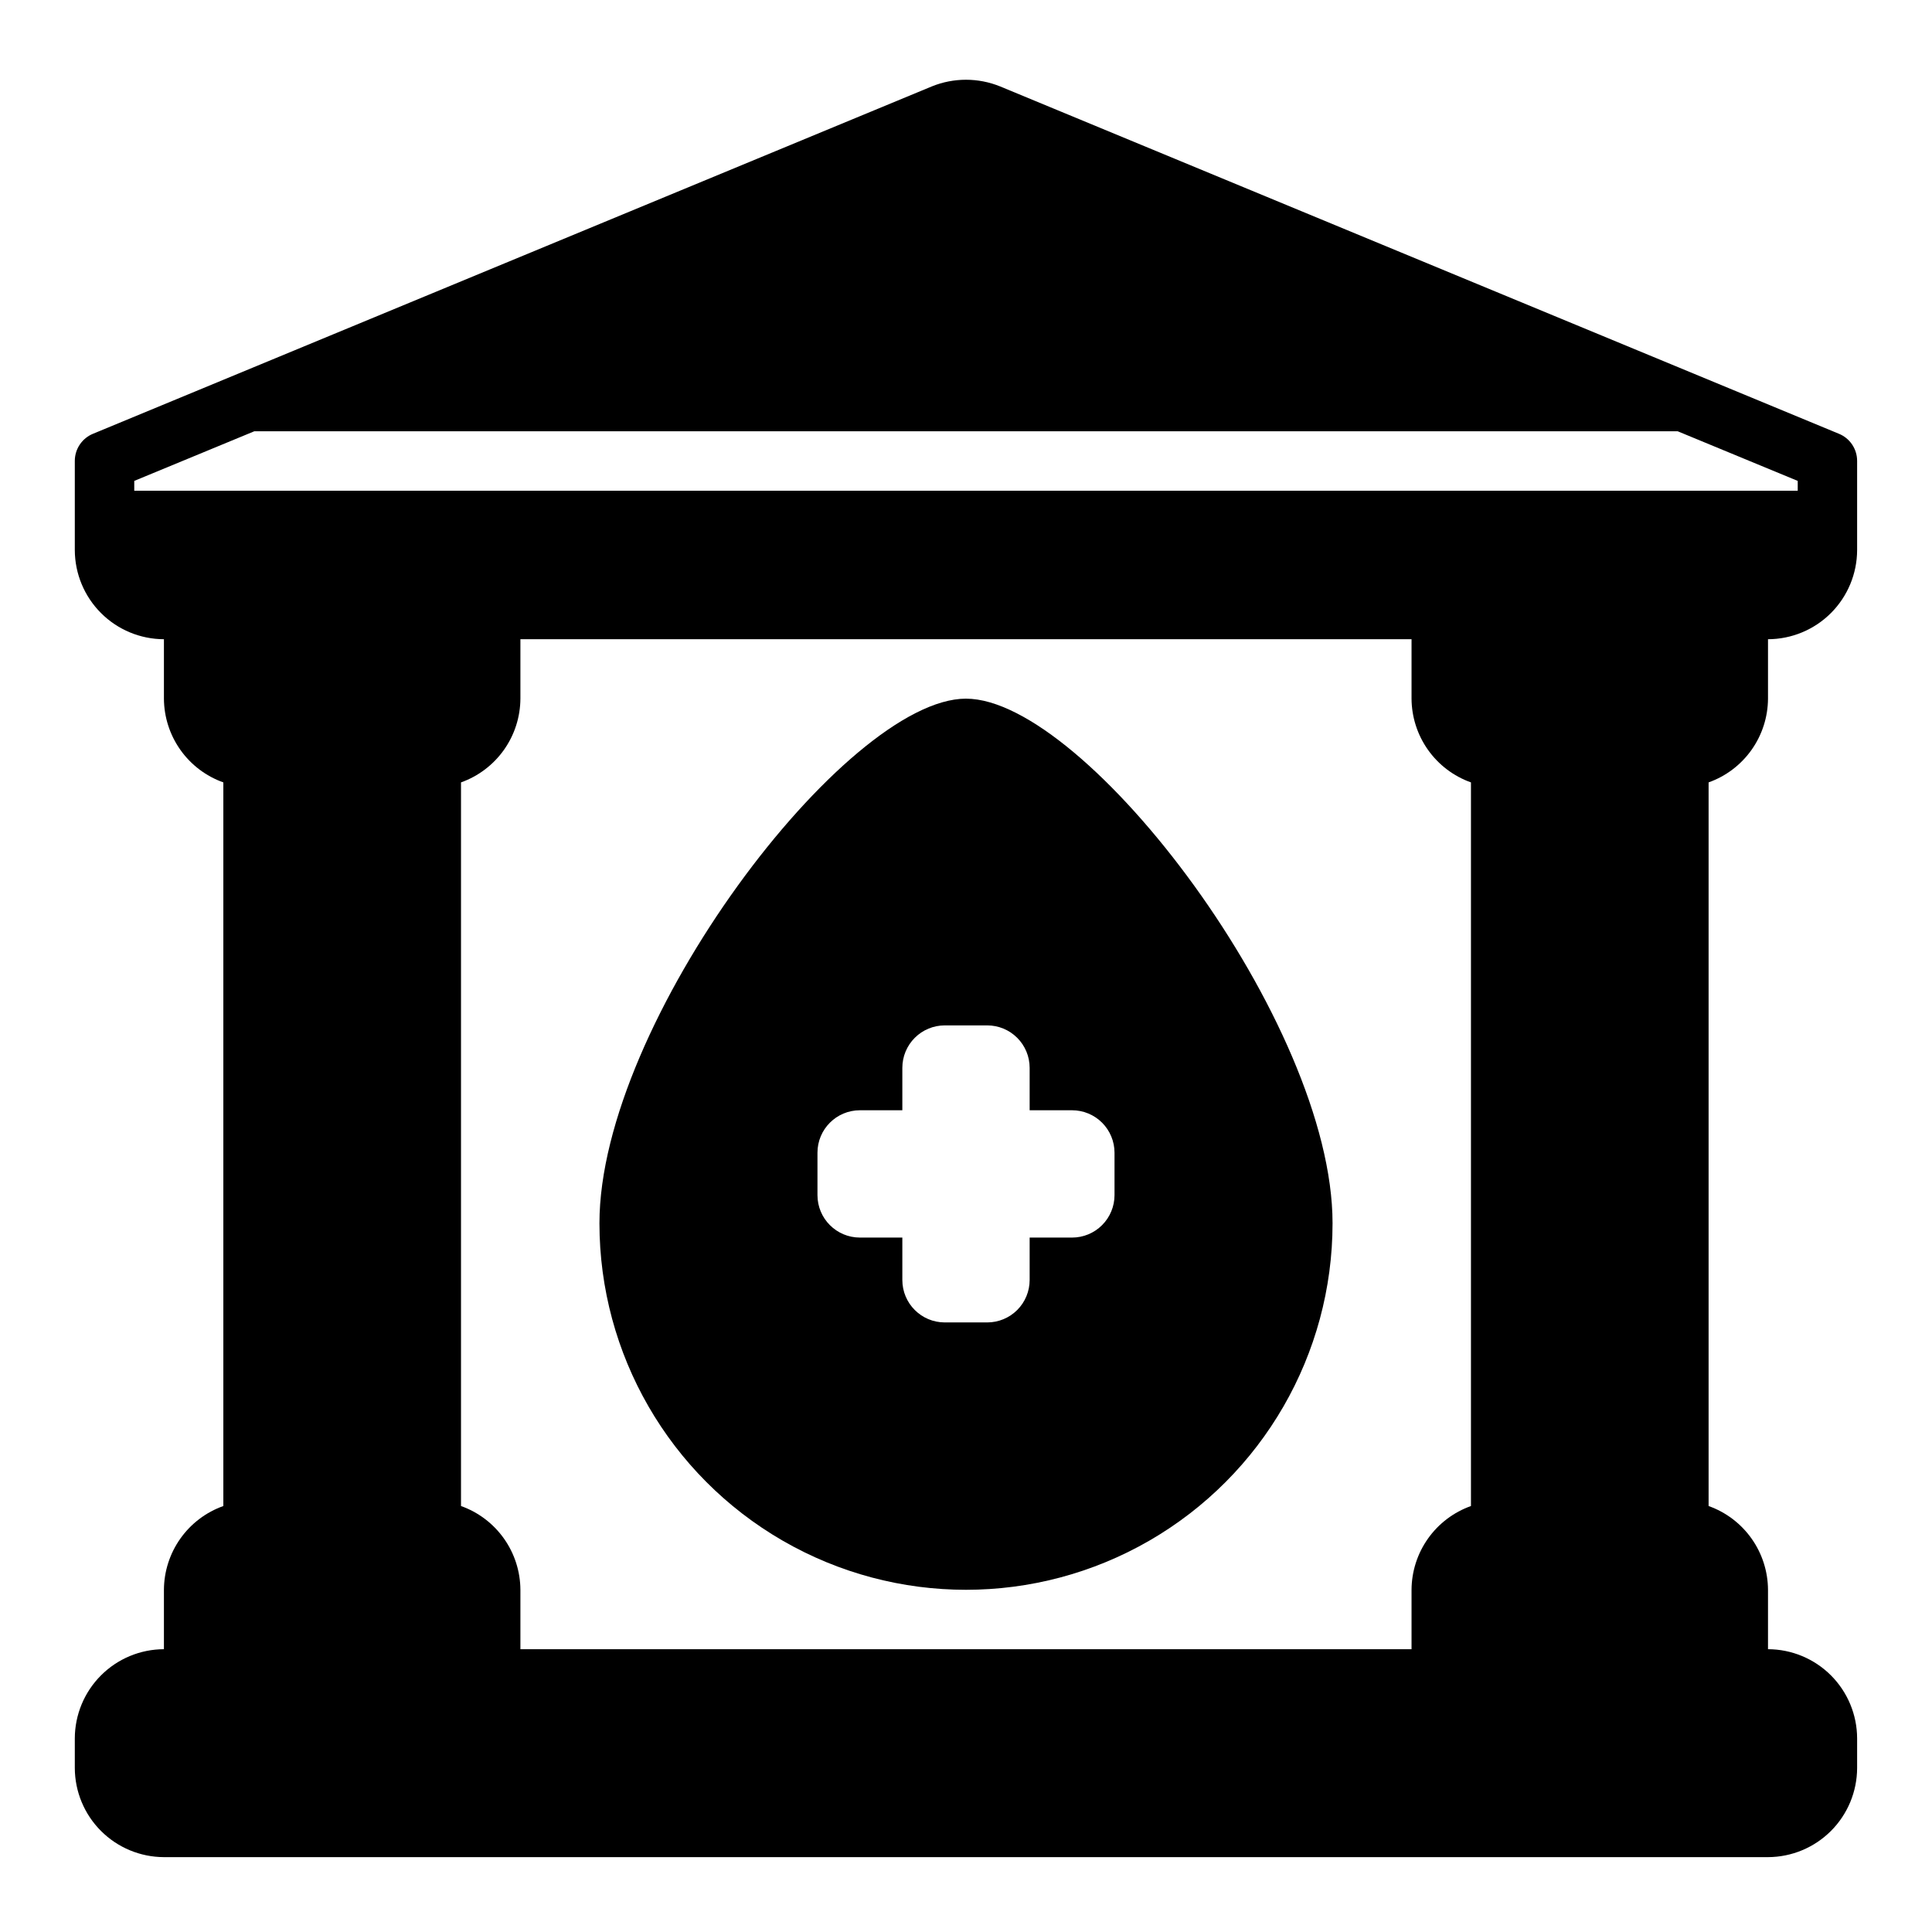 <?xml version="1.0" encoding="UTF-8"?>
<!-- Uploaded to: SVG Repo, www.svgrepo.com, Generator: SVG Repo Mixer Tools -->
<svg fill="#000000" width="800px" height="800px" version="1.1" viewBox="144 144 512 512" xmlns="http://www.w3.org/2000/svg">
 <g>
  <path d="m400 329.15c-31.805 0-97.141 85.883-97.141 139.02v0.004c0 34.703 18.512 66.773 48.57 84.125 30.055 17.352 67.082 17.352 97.141 0 30.055-17.352 48.57-49.422 48.57-84.125 0-53.137-65.34-139.02-97.141-139.02zm39.359 131.57c0 2.984-1.188 5.844-3.297 7.953-2.109 2.113-4.969 3.297-7.953 3.297h-11.242v11.242c0 2.981-1.184 5.844-3.293 7.953s-4.973 3.293-7.957 3.293h-11.238c-6.215 0-11.25-5.035-11.25-11.246v-11.242h-11.242c-6.211 0-11.25-5.035-11.25-11.25v-11.242c0-6.211 5.039-11.246 11.25-11.246h11.242v-11.242c0-2.984 1.184-5.844 3.293-7.953 2.109-2.113 4.973-3.297 7.957-3.297h11.242-0.004c2.984 0 5.848 1.184 7.957 3.297 2.109 2.109 3.293 4.969 3.293 7.953v11.242h11.242c2.984 0 5.844 1.184 7.953 3.293s3.297 4.973 3.297 7.953z"/>
  <path d="m187.45 636.16h425.09c6.258-0.02 12.254-2.516 16.68-6.938 4.422-4.426 6.918-10.422 6.938-16.68v-7.871c-0.02-6.258-2.516-12.254-6.938-16.68-4.426-4.426-10.422-6.918-16.68-6.938v-15.742c-0.023-4.871-1.551-9.613-4.367-13.586-2.816-3.973-6.789-6.981-11.375-8.613v-191.77c4.586-1.633 8.559-4.641 11.375-8.613 2.816-3.973 4.344-8.715 4.367-13.586v-15.742c6.258-0.02 12.254-2.512 16.68-6.938 4.422-4.426 6.918-10.422 6.938-16.68v-23.613c0.012-3.188-1.922-6.059-4.883-7.242l-222.23-92.027c-5.805-2.359-12.301-2.359-18.105 0l-222.23 92.027c-2.957 1.184-4.894 4.055-4.883 7.242v23.617-0.004c0.02 6.258 2.516 12.254 6.941 16.68 4.422 4.426 10.418 6.918 16.676 6.938v15.742c0.027 4.871 1.551 9.613 4.367 13.586 2.816 3.973 6.789 6.981 11.379 8.613v191.77c-4.59 1.633-8.562 4.641-11.379 8.613-2.816 3.973-4.34 8.715-4.367 13.586v15.742c-6.258 0.02-12.254 2.512-16.676 6.938-4.426 4.426-6.922 10.422-6.941 16.68v7.871c0.02 6.258 2.516 12.254 6.941 16.68 4.422 4.422 10.418 6.918 16.676 6.938zm346.37-93.047c-4.59 1.633-8.562 4.641-11.379 8.613-2.816 3.973-4.34 8.715-4.367 13.586v15.742h-236.16v-15.742c-0.023-4.871-1.551-9.613-4.367-13.586-2.816-3.973-6.789-6.981-11.375-8.613v-191.77c4.586-1.633 8.559-4.641 11.375-8.613 2.816-3.973 4.344-8.715 4.367-13.586v-15.742h236.16v15.742c0.027 4.871 1.551 9.613 4.367 13.586 2.816 3.973 6.789 6.981 11.379 8.613zm-354.24-269.07v-2.598l31.805-13.148h377.23l31.801 13.148v2.598z"/>
 </g>
</svg>